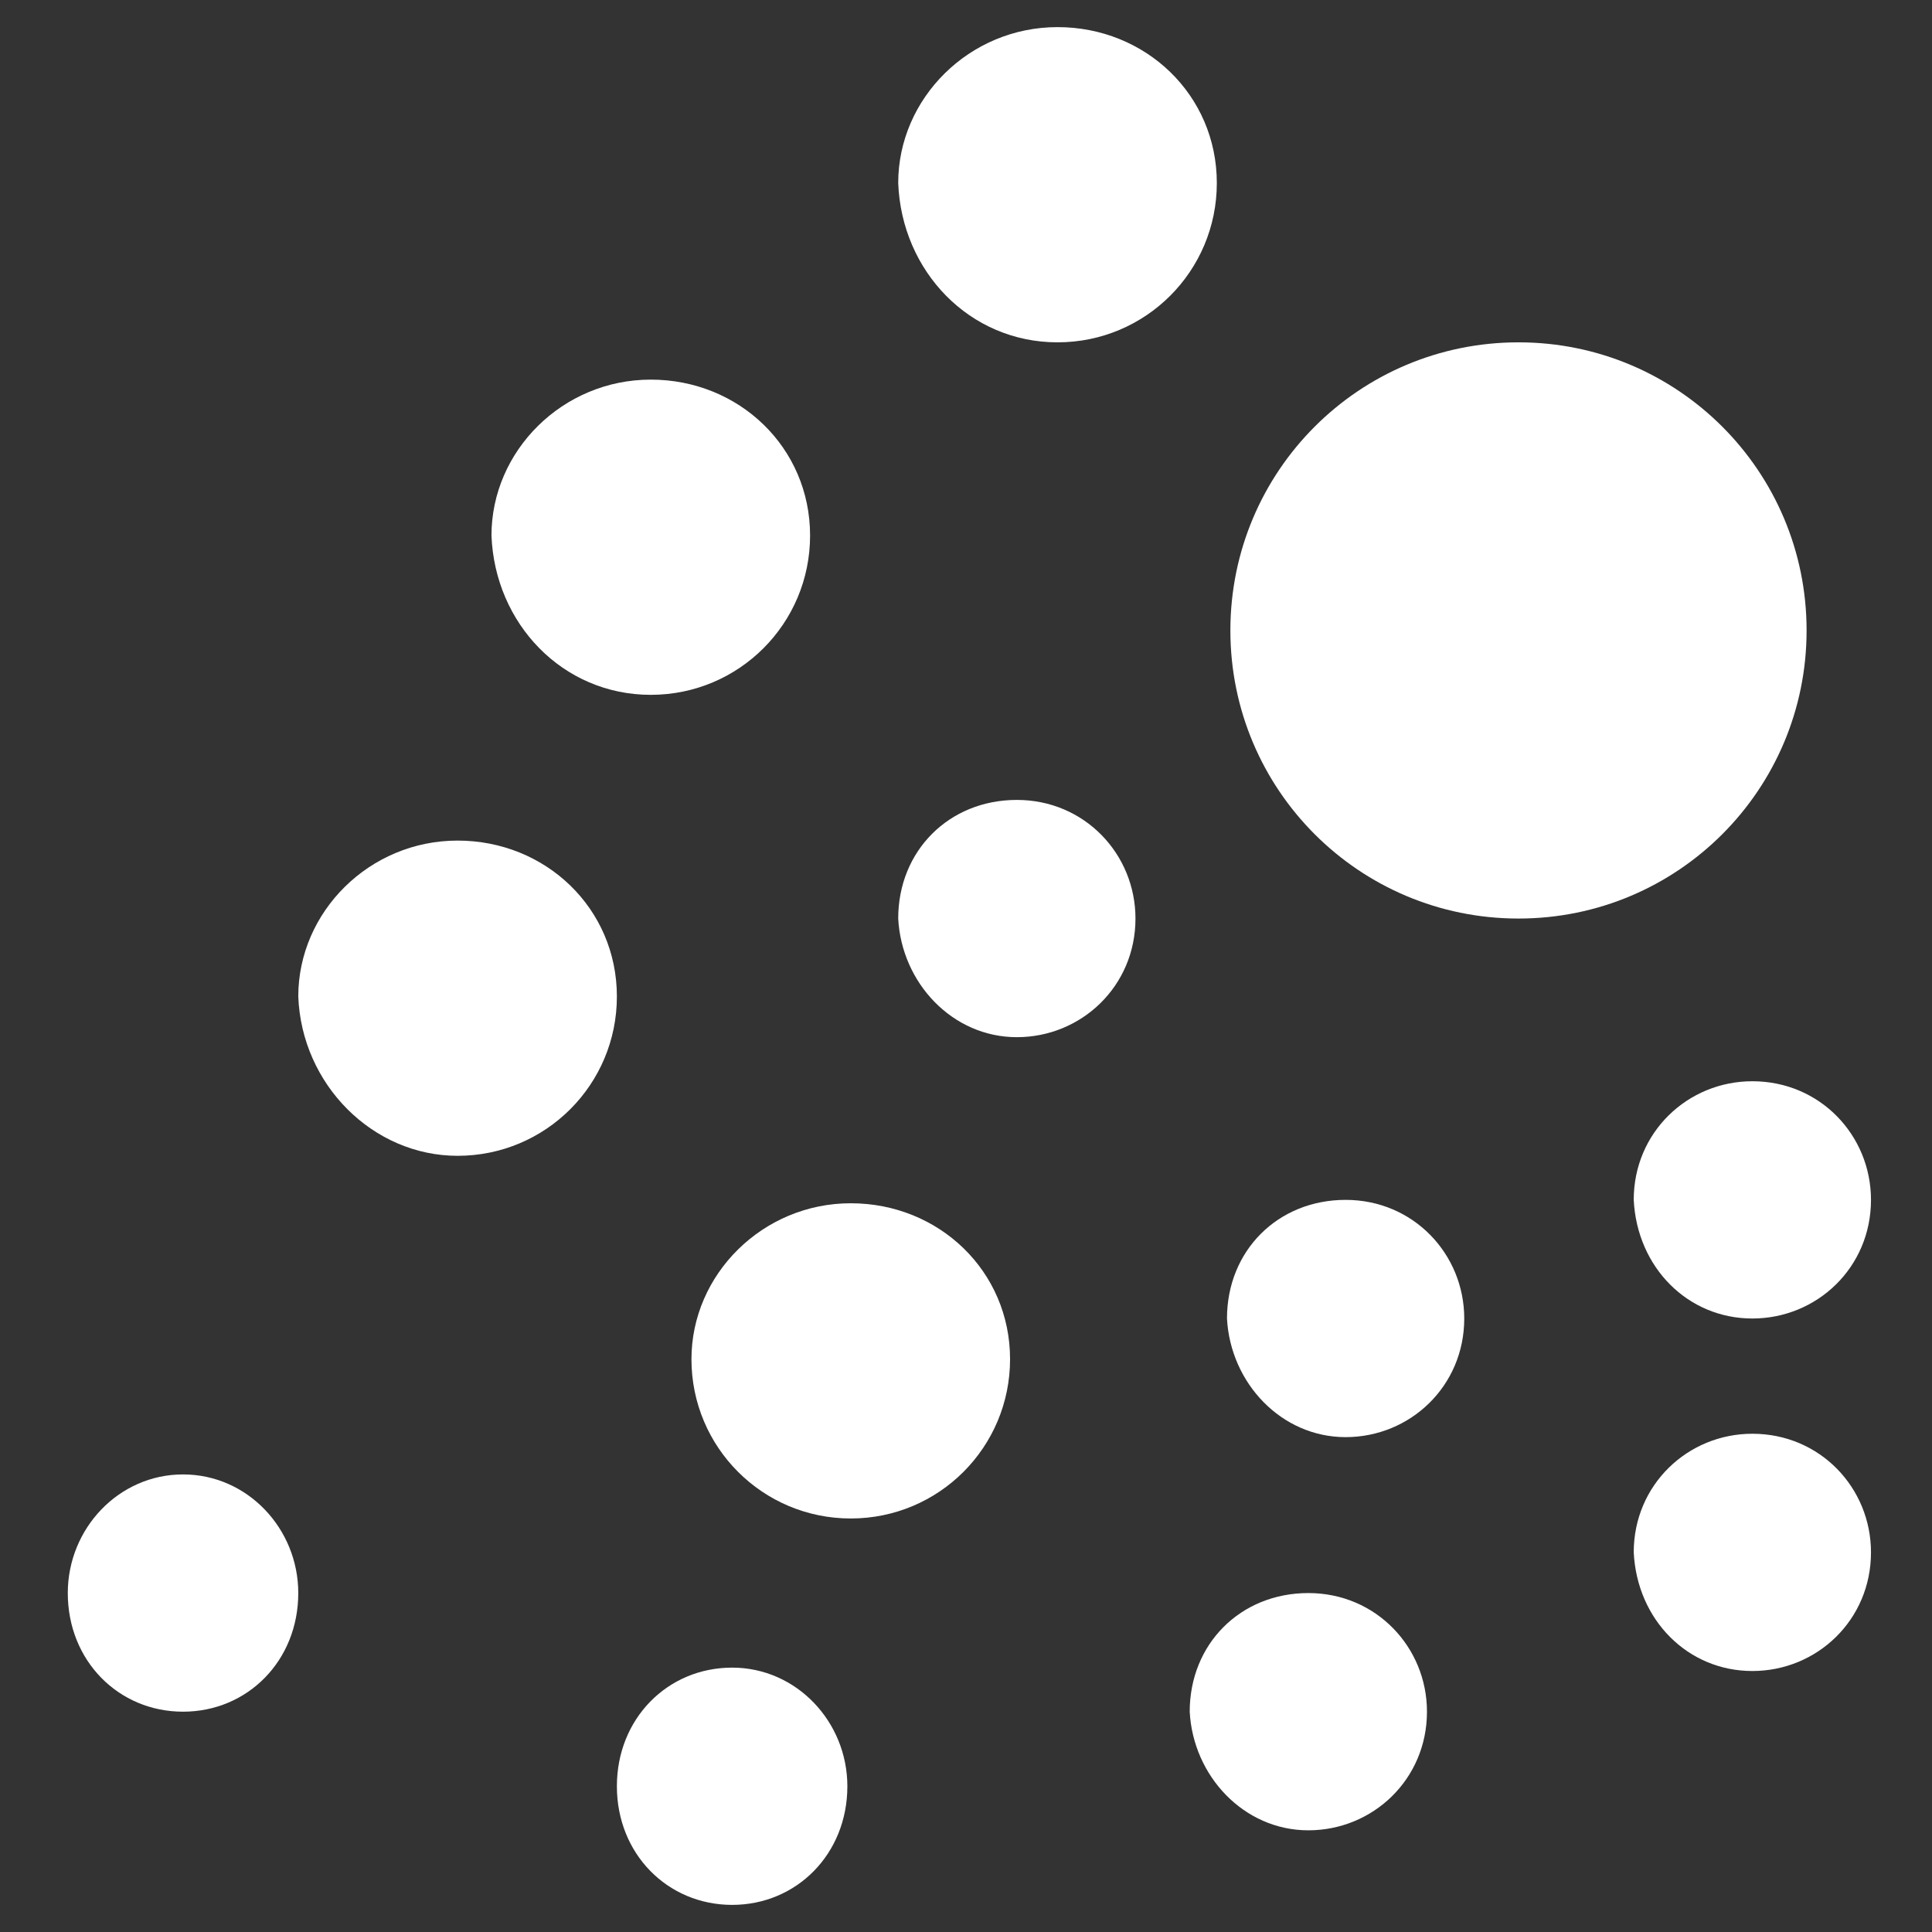 <?xml version="1.0" encoding="utf-8"?>
<svg xmlns="http://www.w3.org/2000/svg" xmlns:xlink="http://www.w3.org/1999/xlink" version="1.1" id="Ebene_1" x="0px" y="0px" viewBox="0 0 57 57" style="enable-background:new 0 0 57 57;" xml:space="preserve" width="40" height="40">
<rect x="0" y="0" width="57" height="57" fill="#333333" stroke="none"/>
<style type="text/css">
	.st0{clip-path:url(#SVGID_2_);fill:#FFFFFF;}
</style>
<g>
	<defs>
		<rect id="SVGID_1_" x="2" y="0.8" width="53.2" height="55.4"/>
	</defs>
	<clipPath id="SVGID_2_">
		<use xlink:href="#SVGID_1_" style="overflow:visible;"/>
	</clipPath>
	<path class="st0" d="M44.8,27.1c4.7,0,8.5-3.8,8.5-8.5c0-4.7-3.8-8.5-8.5-8.5s-8.5,3.8-8.5,8.5C36.3,23.3,40.1,27.1,44.8,27.1"/>
	<path class="st0" d="M19.2,20.5c2.6,0,4.7-2.1,4.7-4.7c0-2.6-2.1-4.6-4.7-4.6s-4.7,2.1-4.7,4.6C14.6,18.4,16.6,20.5,19.2,20.5"/>
	<path class="st0" d="M25.1,44.8c2.6,0,4.7-2.1,4.7-4.7c0-2.6-2.1-4.6-4.7-4.6s-4.7,2.1-4.7,4.6C20.4,42.7,22.5,44.8,25.1,44.8"/>
	<path class="st0" d="M31.2,10.1c2.6,0,4.7-2.1,4.7-4.7c0-2.6-2.1-4.6-4.7-4.6s-4.7,2.1-4.7,4.6C26.6,8,28.6,10.1,31.2,10.1"/>
	<path class="st0" d="M13.5,34.1c2.6,0,4.7-2.1,4.7-4.7c0-2.6-2.1-4.6-4.7-4.6s-4.7,2.1-4.7,4.6C8.9,32,11,34.1,13.5,34.1"/>
	<path class="st0" d="M51.7,38.9c1.9,0,3.5-1.5,3.5-3.5c0-1.9-1.5-3.5-3.5-3.5c-1.9,0-3.5,1.5-3.5,3.5   C48.3,37.4,49.8,38.9,51.7,38.9"/>
	<path class="st0" d="M39.7,42.4c1.9,0,3.5-1.5,3.5-3.5c0-1.9-1.5-3.5-3.5-3.5s-3.5,1.5-3.5,3.5C36.3,40.8,37.8,42.4,39.7,42.4"/>
	<path class="st0" d="M38.6,54c1.9,0,3.5-1.5,3.5-3.5c0-1.9-1.5-3.5-3.5-3.5s-3.5,1.5-3.5,3.5C35.2,52.4,36.7,54,38.6,54"/>
	<path class="st0" d="M51.7,49.3c1.9,0,3.5-1.5,3.5-3.5c0-1.9-1.5-3.5-3.5-3.5c-1.9,0-3.5,1.5-3.5,3.5   C48.3,47.8,49.8,49.3,51.7,49.3"/>
	<path class="st0" d="M21.6,56.2c1.9,0,3.4-1.5,3.4-3.5c0-1.9-1.5-3.5-3.4-3.5c-1.9,0-3.4,1.5-3.4,3.5   C18.2,54.7,19.7,56.2,21.6,56.2"/>
	<path class="st0" d="M5.4,50.5c1.9,0,3.4-1.5,3.4-3.5c0-1.9-1.5-3.5-3.4-3.5S2,45.1,2,47C2,49,3.5,50.5,5.4,50.5"/>
	<path class="st0" d="M30,30.6c1.9,0,3.5-1.5,3.5-3.5c0-1.9-1.5-3.5-3.5-3.5s-3.5,1.5-3.5,3.5C26.6,29,28.1,30.6,30,30.6"/>
</g>
</svg>
